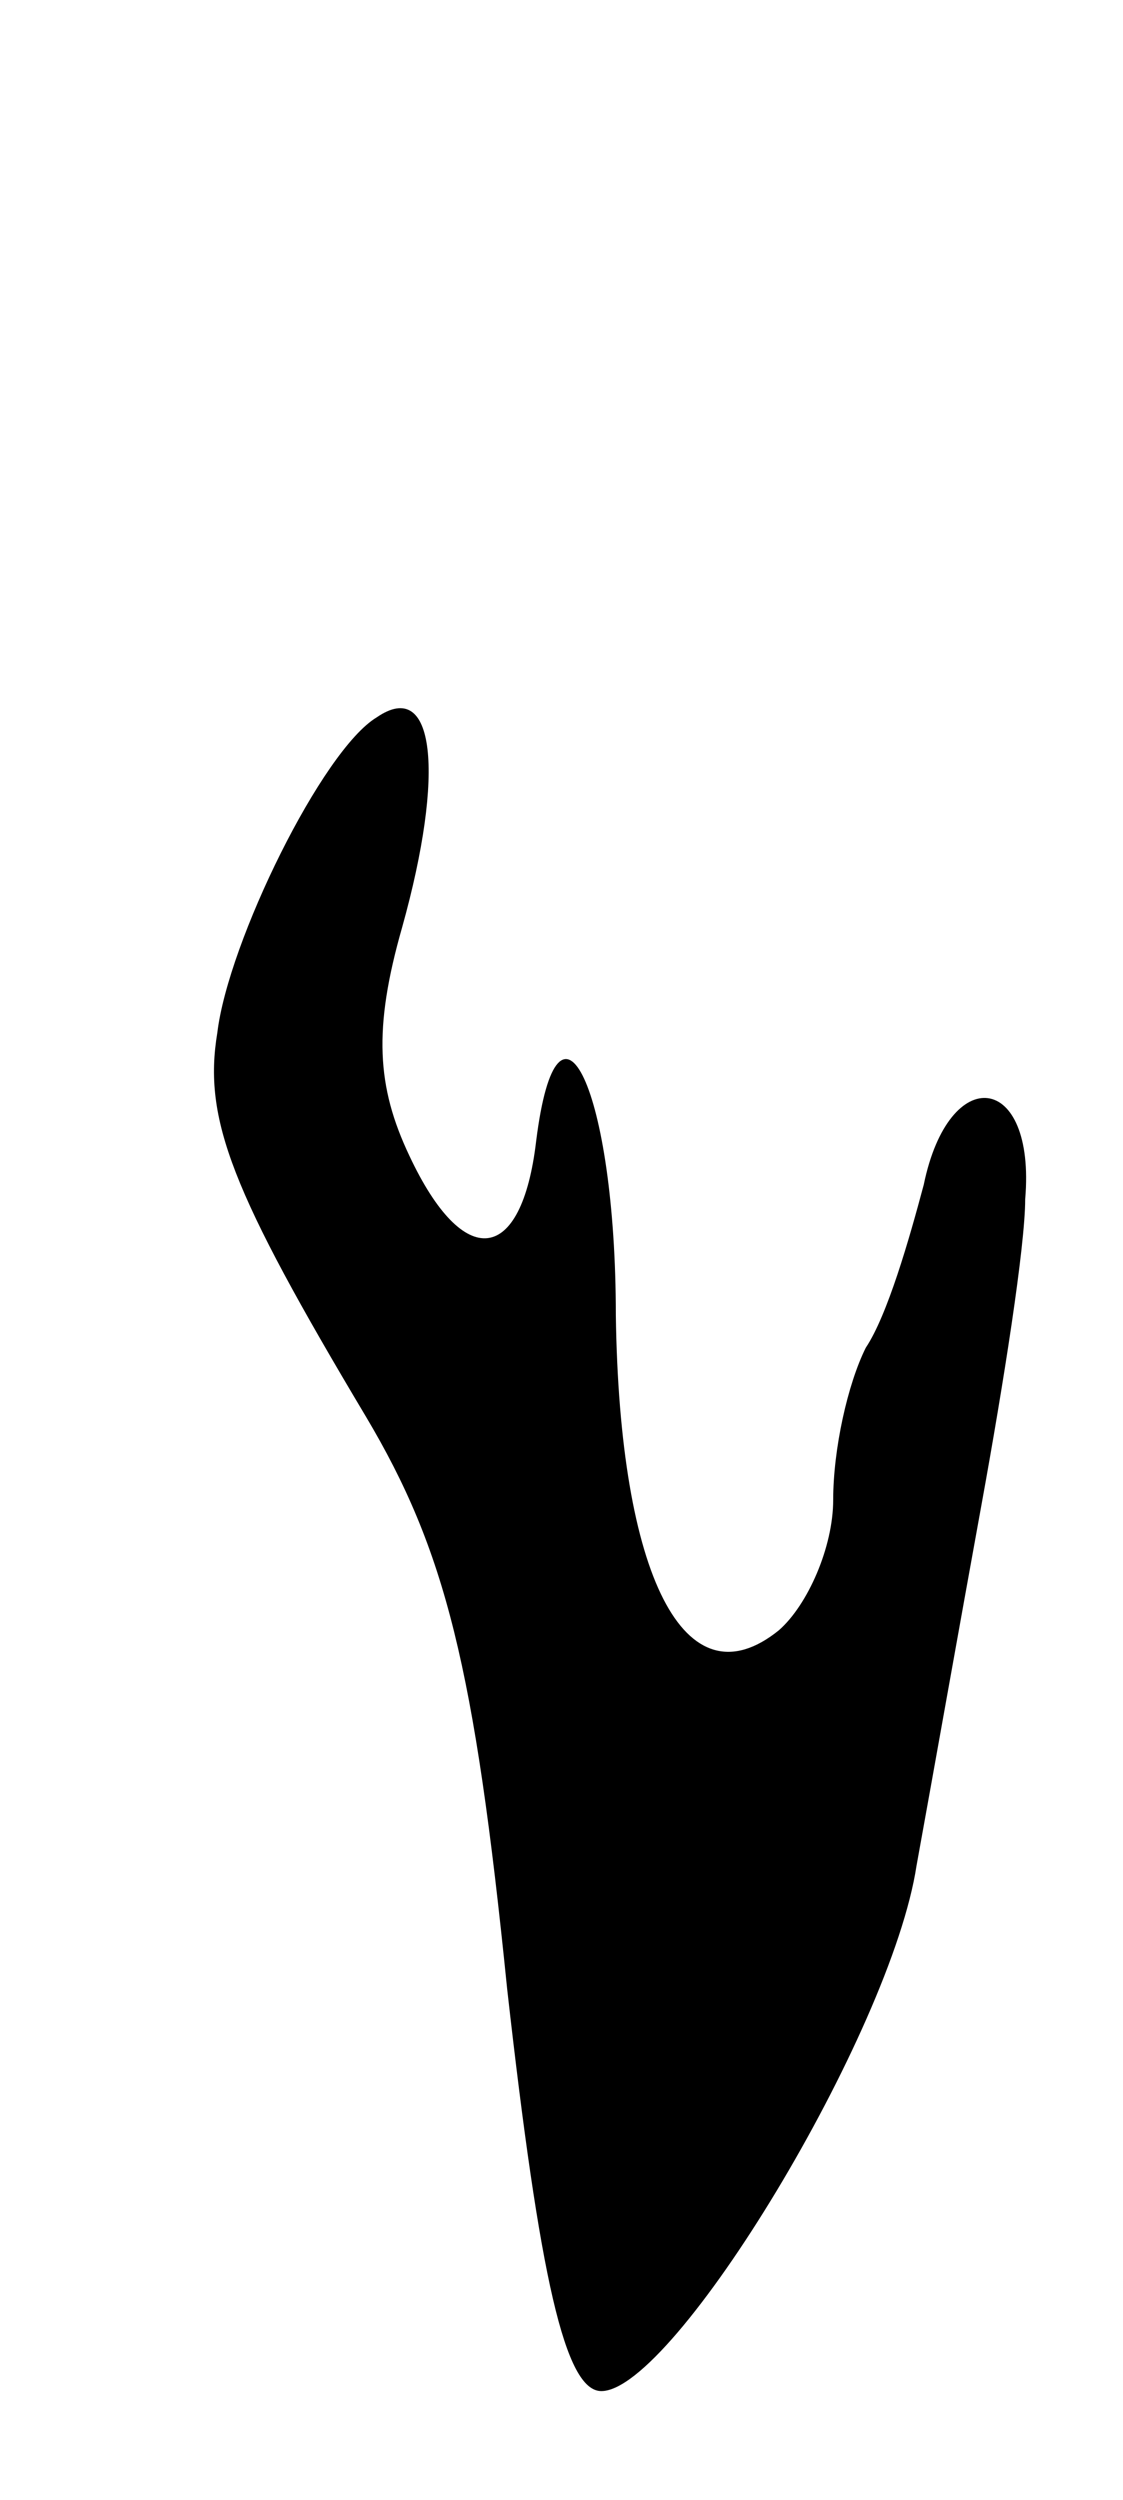 <svg version="1.0" xmlns="http://www.w3.org/2000/svg" width="31" height="69" viewBox="0 0 31 69" ><g transform="translate(0,69) scale(0.1,-0.1)" ><path d="M104 492 c-15 -9 -41 -62 -44 -87 -4 -24 4 -44 41 -106 22 -37 30 -69 39 -158 9 -80 16 -111 26 -111 20 0 80 99 87 145 4 22 12 67 18 100 6 33 12 71 12 84 3 35 -21 38 -28 4 -4 -15 -10 -36 -16 -45 -5 -10 -9 -28 -9 -42 0 -13 -7 -29 -15 -36 -26 -21 -44 15 -45 87 0 62 -16 96 -22 48 -4 -34 -20 -36 -35 -4 -9 19 -10 35 -2 63 12 43 9 69 -7 58z"/></g></svg> 
